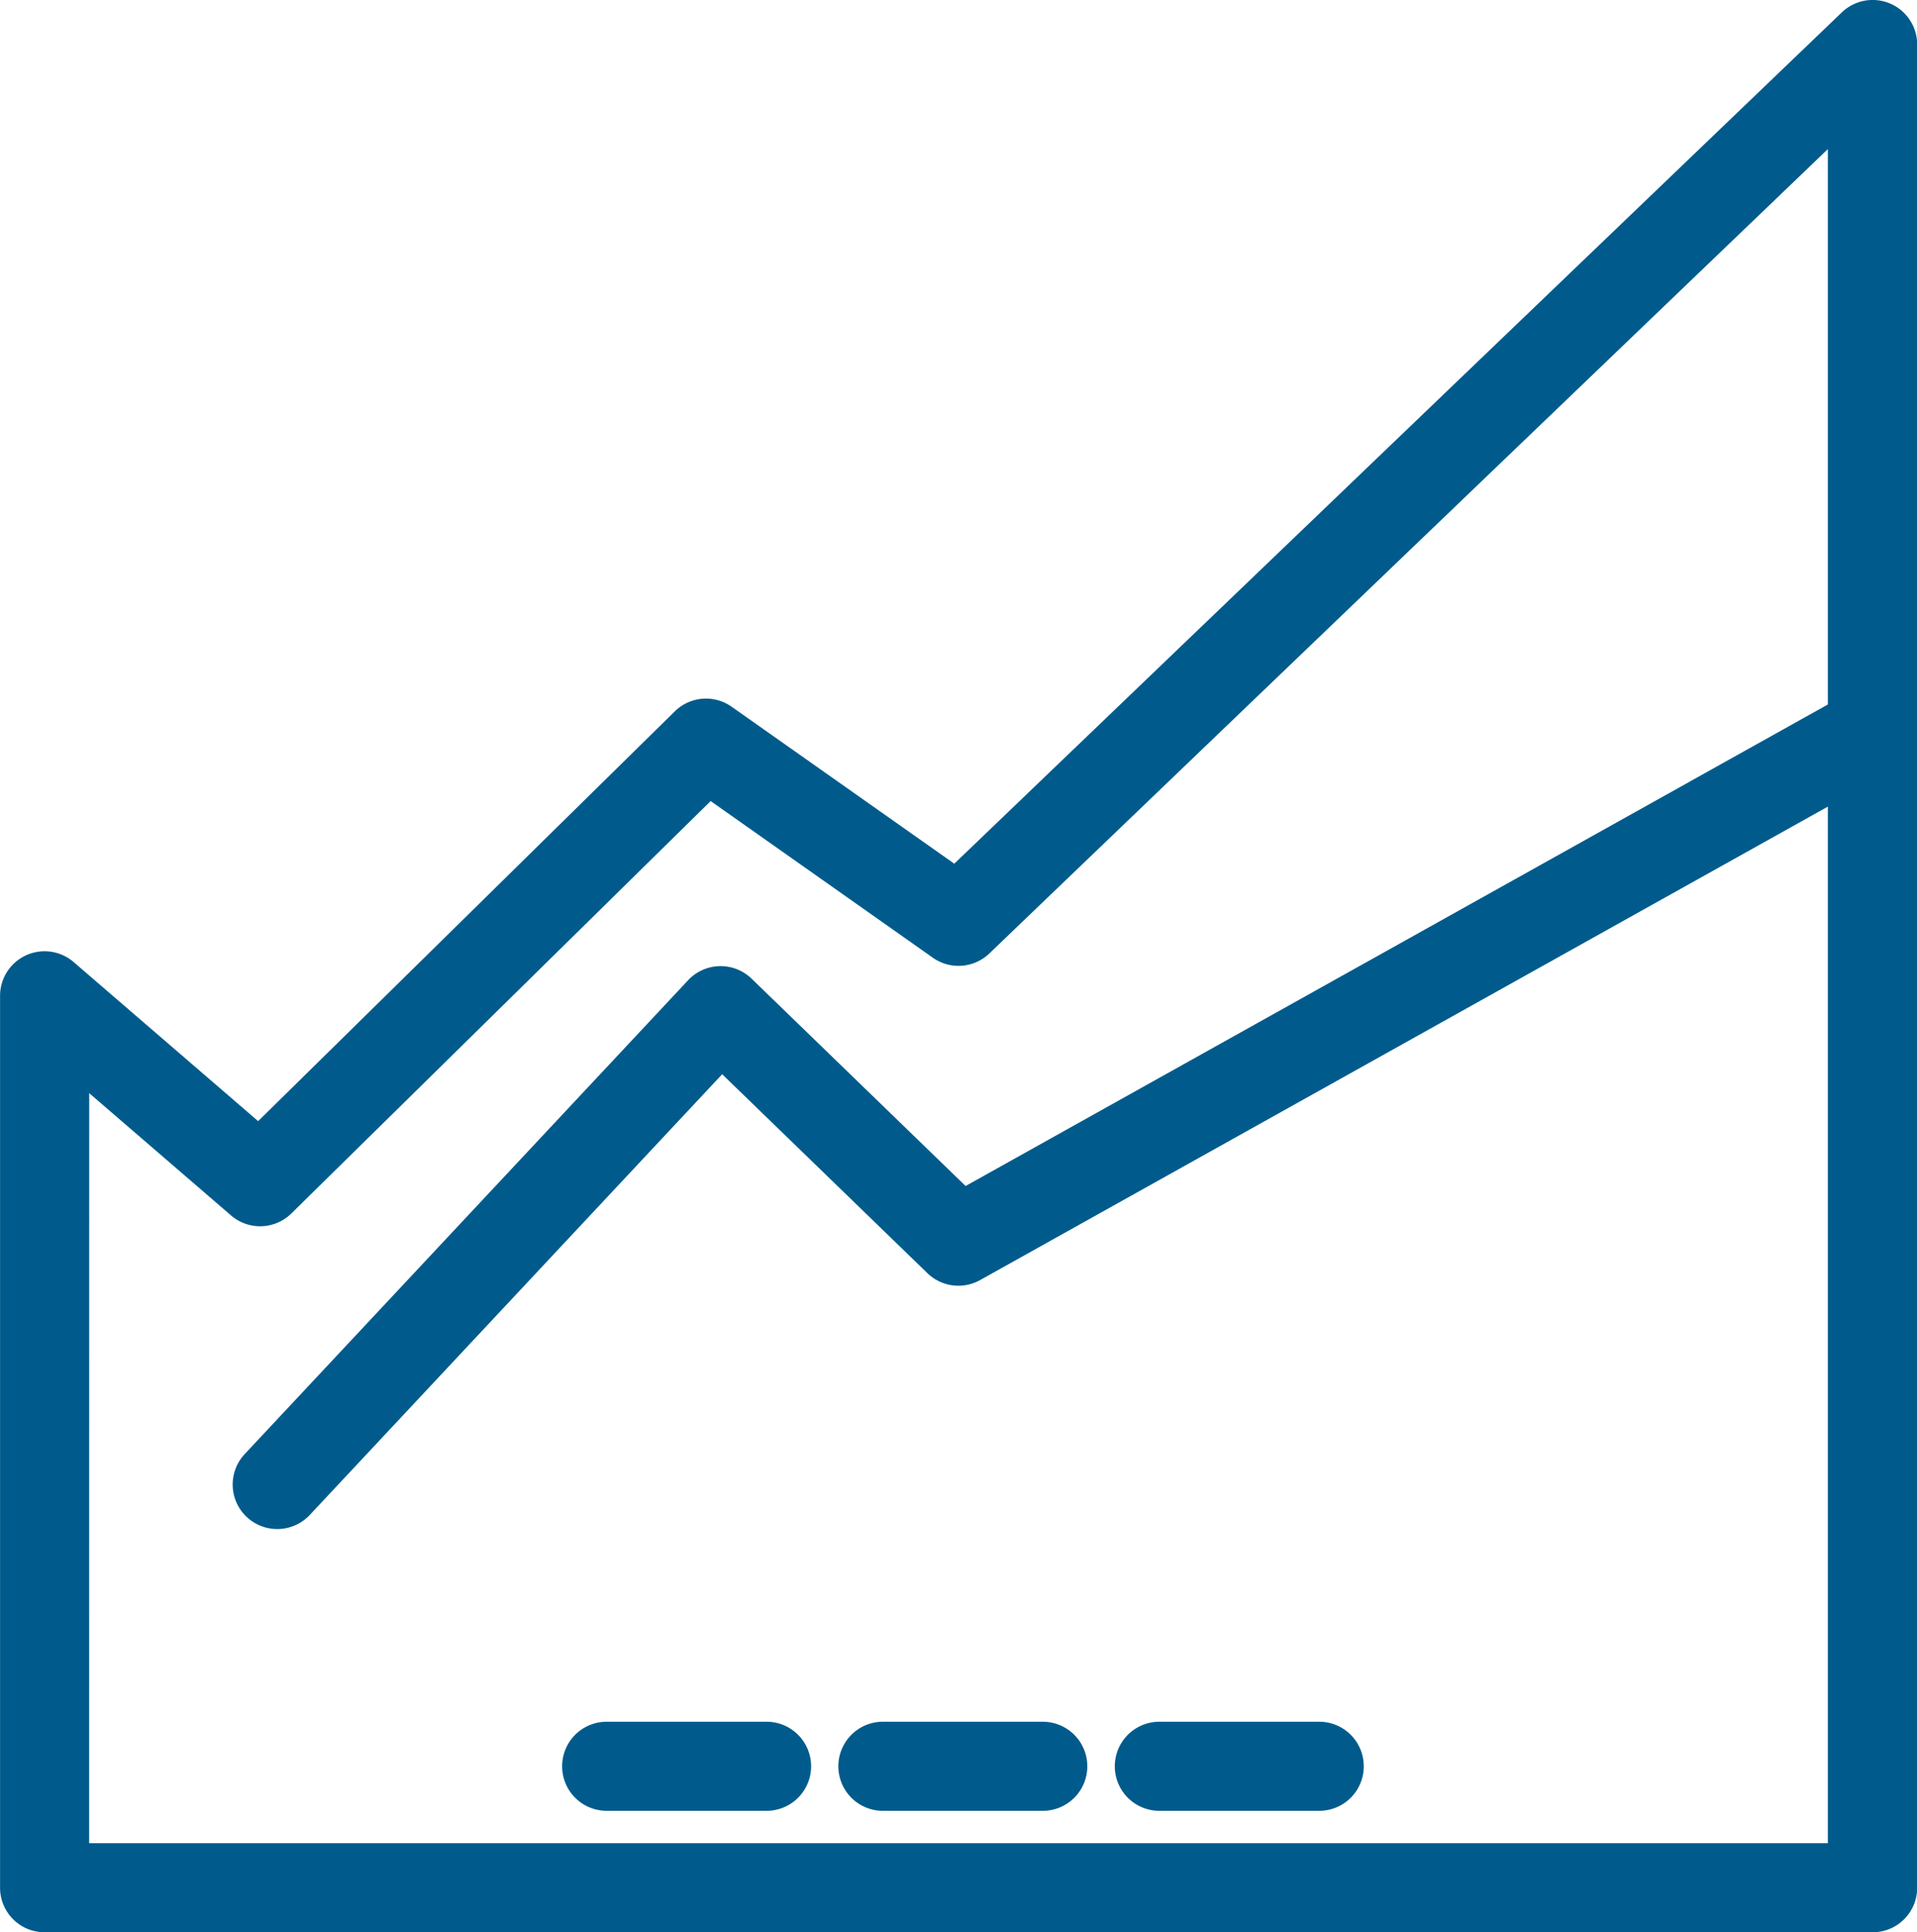 <svg xmlns="http://www.w3.org/2000/svg" width="64.586" height="65.086" viewBox="0 0 64.586 65.086"><g transform="translate(-116.267 -2110.737)"><path d="M179.351,2175.823H117.769a1.5,1.5,0,0,1-1.5-1.5v-30.04a1.5,1.5,0,0,1,2.483-1.137l6.212,5.355L139,2134.7a1.5,1.5,0,0,1,1.918-.157l7.5,5.286,29.9-28.673a1.5,1.5,0,0,1,2.541,1.083v62.083A1.5,1.5,0,0,1,179.351,2175.823Zm-60.08-3h58.578V2115.76L149.6,2142.852a1.5,1.5,0,0,1-1.905.144l-7.485-5.276-14.126,13.89a1.5,1.5,0,0,1-2.034.067l-4.777-4.118Z" fill="#005b8c"/><path d="M125.615,2162.241a1.5,1.5,0,0,1-1.1-2.529l14.934-15.956a1.5,1.5,0,0,1,2.141-.053l7.209,6.983,29.065-16.227a1.5,1.5,0,1,1,1.465,2.622l-30.04,16.773a1.5,1.5,0,0,1-1.778-.233l-6.913-6.7-13.89,14.841A1.5,1.5,0,0,1,125.615,2162.241Z" fill="#005b8c"/><path d="M142.094,2171.732h-5.388a1.5,1.5,0,1,1,0-3h5.388a1.5,1.5,0,1,1,0,3Z" fill="#005b8c"/><path d="M151.4,2171.732h-5.388a1.5,1.5,0,1,1,0-3H151.4a1.5,1.5,0,1,1,0,3Z" fill="#005b8c"/><path d="M160.714,2171.732h-5.388a1.5,1.5,0,1,1,0-3h5.388a1.5,1.5,0,1,1,0,3Z" fill="#005b8c"/></g></svg>